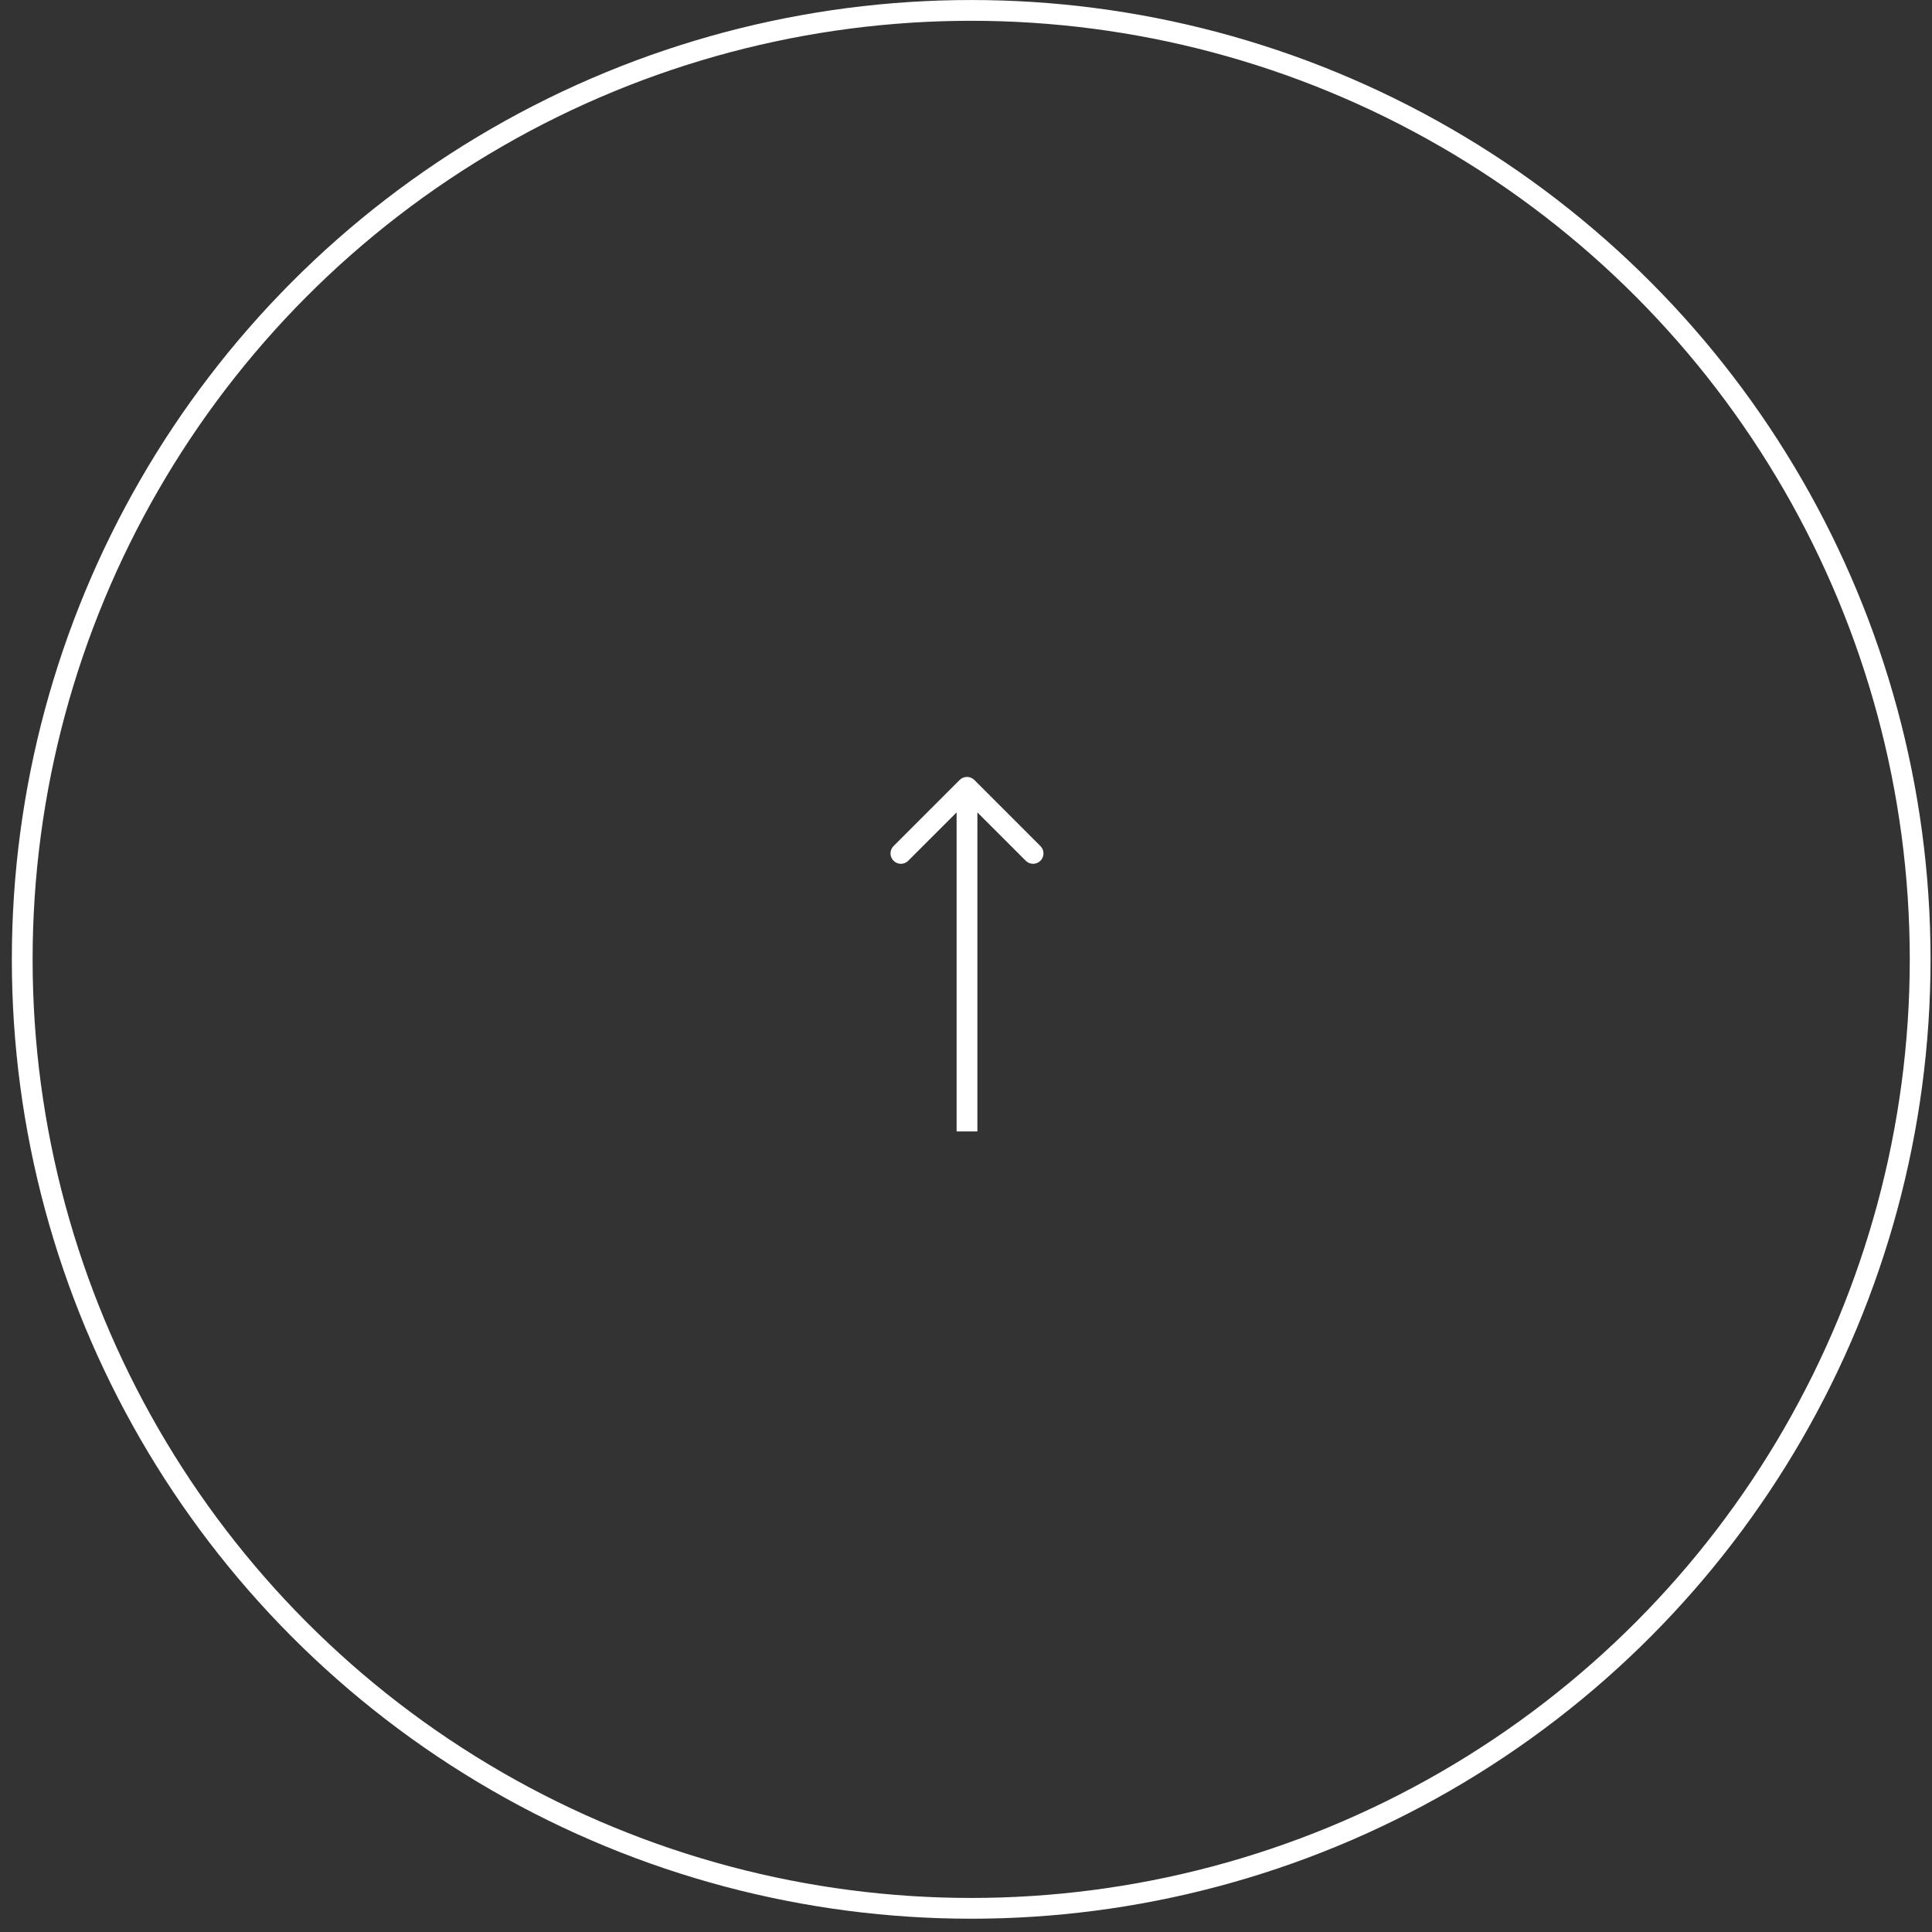 <svg width="93" height="93" viewBox="0 0 93 93" fill="none" xmlns="http://www.w3.org/2000/svg">
<rect x="0" y="0" width="93" height="93" fill="#333333" stroke="none"/>
<circle cx="46.75" cy="46.181" r="45.68" stroke="white"/>
<path d="M46.901 37.545C46.706 37.35 46.39 37.35 46.194 37.545L43.012 40.727C42.817 40.922 42.817 41.239 43.012 41.434C43.208 41.63 43.524 41.63 43.719 41.434L46.548 38.606L49.376 41.434C49.572 41.63 49.888 41.63 50.083 41.434C50.279 41.239 50.279 40.922 50.083 40.727L46.901 37.545ZM47.048 54.463L47.048 37.899L46.048 37.899L46.048 54.463L47.048 54.463Z" fill="white"/>
</svg>
